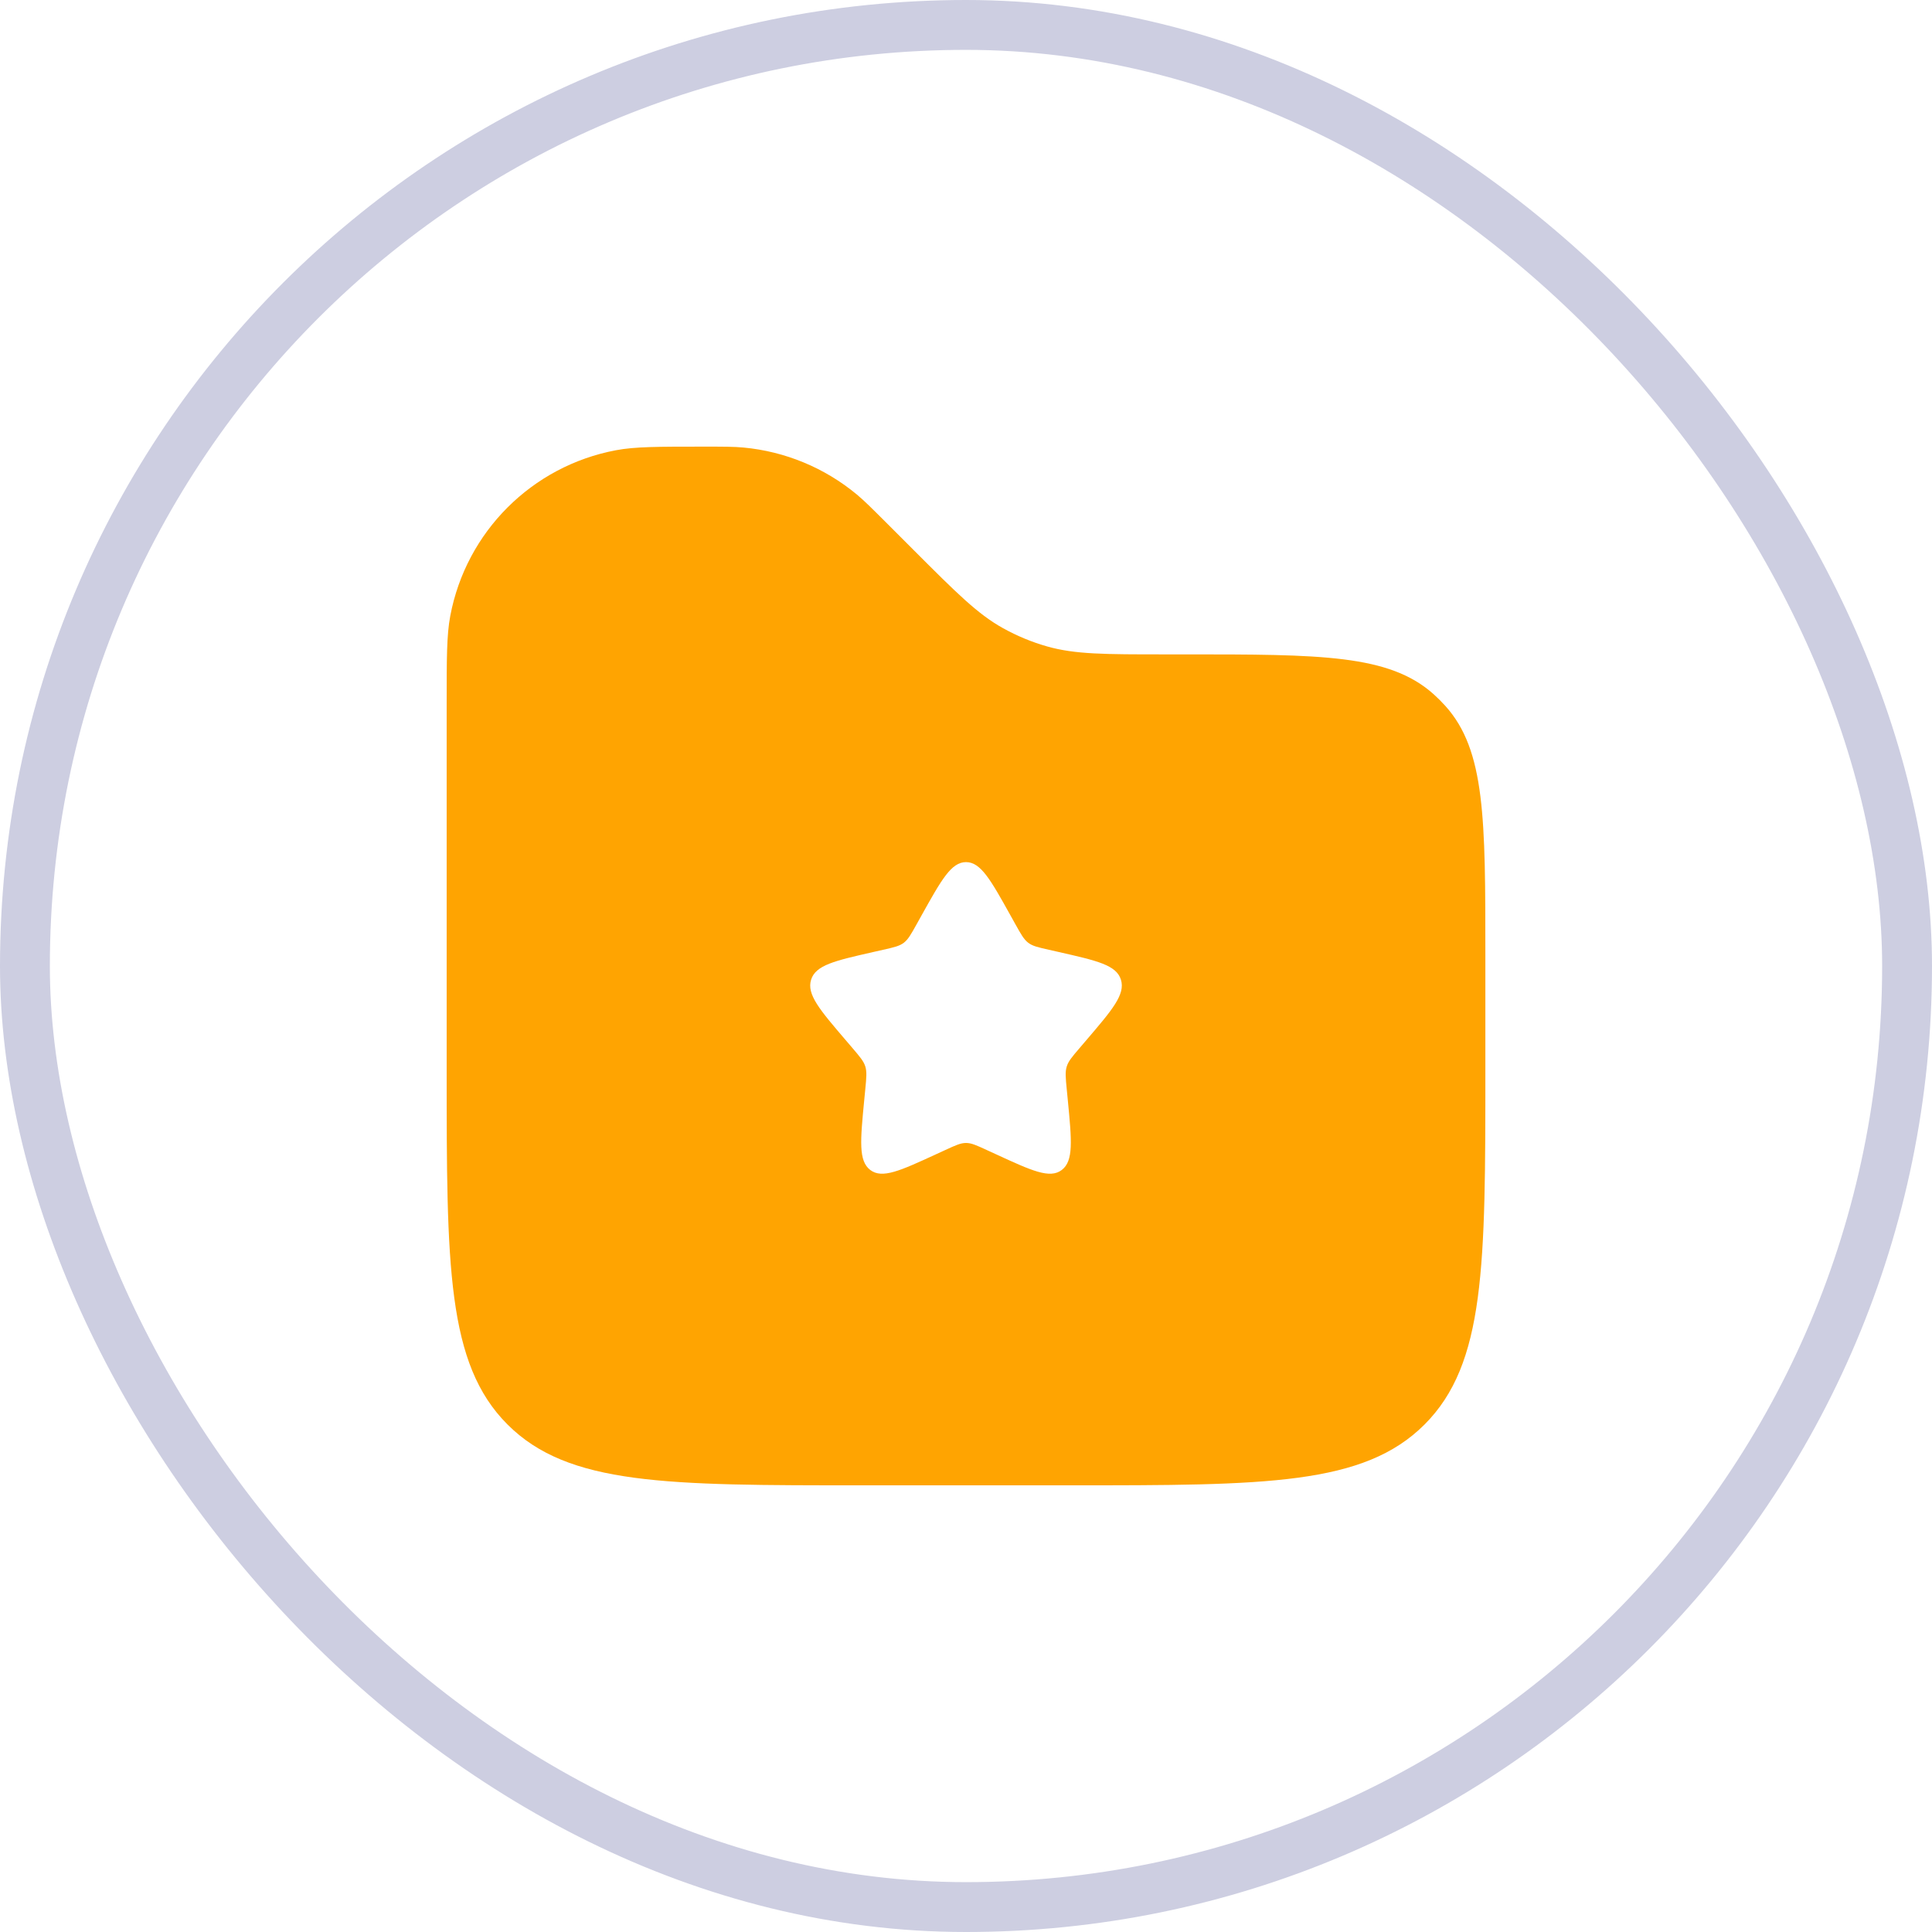 <svg width="62" height="62" viewBox="0 0 62 62" fill="none" xmlns="http://www.w3.org/2000/svg">
<g clip-path="url(#clip0_2313_609)">
<rect x="0.8" y="0.8" width="60.4" height="60.4" rx="30.2" stroke="#CDCEE1" stroke-width="1.6"/>
<path fill-rule="evenodd" clip-rule="evenodd" d="M14.45 19.764C14.334 20.376 14.334 21.112 14.334 22.583V34.333C14.334 40.618 14.334 43.761 16.287 45.714C18.239 47.666 21.382 47.666 27.667 47.666H34.334C40.619 47.666 43.762 47.666 45.715 45.714C47.667 43.761 47.667 40.618 47.667 34.333V30.663C47.667 26.276 47.667 24.082 46.385 22.656C46.267 22.525 46.142 22.4 46.011 22.282C44.585 21 42.391 21 38.004 21H37.381C35.459 21 34.497 21 33.601 20.744C33.109 20.604 32.635 20.407 32.188 20.159C31.373 19.706 30.694 19.026 29.334 17.666L28.417 16.749C27.961 16.294 27.733 16.066 27.494 15.867C26.462 15.011 25.195 14.487 23.86 14.362C23.55 14.333 23.228 14.333 22.584 14.333C21.113 14.333 20.377 14.333 19.765 14.449C17.068 14.957 14.958 17.067 14.45 19.764ZM32.588 29.665L32.424 29.37C31.791 28.234 31.474 27.666 31.001 27.666C30.527 27.666 30.211 28.234 29.577 29.37L29.413 29.665C29.233 29.987 29.143 30.149 29.003 30.255C28.863 30.362 28.688 30.401 28.339 30.48L28.02 30.552C26.791 30.831 26.176 30.97 26.029 31.44C25.883 31.911 26.302 32.401 27.141 33.381L27.358 33.635C27.596 33.914 27.715 34.053 27.769 34.225C27.822 34.398 27.804 34.583 27.768 34.955L27.735 35.294C27.609 36.602 27.545 37.256 27.928 37.546C28.311 37.837 28.887 37.572 30.038 37.042L30.336 36.905C30.664 36.754 30.827 36.679 31.001 36.679C31.174 36.679 31.338 36.754 31.665 36.905L31.963 37.042C33.114 37.572 33.69 37.837 34.073 37.546C34.456 37.256 34.393 36.602 34.266 35.294L34.233 34.955C34.197 34.583 34.179 34.398 34.233 34.225C34.286 34.053 34.405 33.914 34.644 33.635L34.861 33.381C35.699 32.401 36.118 31.911 35.972 31.44C35.826 30.97 35.211 30.831 33.981 30.552L33.663 30.48C33.313 30.401 33.139 30.362 32.998 30.255C32.858 30.149 32.768 29.987 32.588 29.665Z" fill="#FFA401"/>
</g>
<defs>
<clipPath id="clip0_2313_609">
<rect width="62" height="62" fill="white"/>
</clipPath>
</defs>
</svg>

